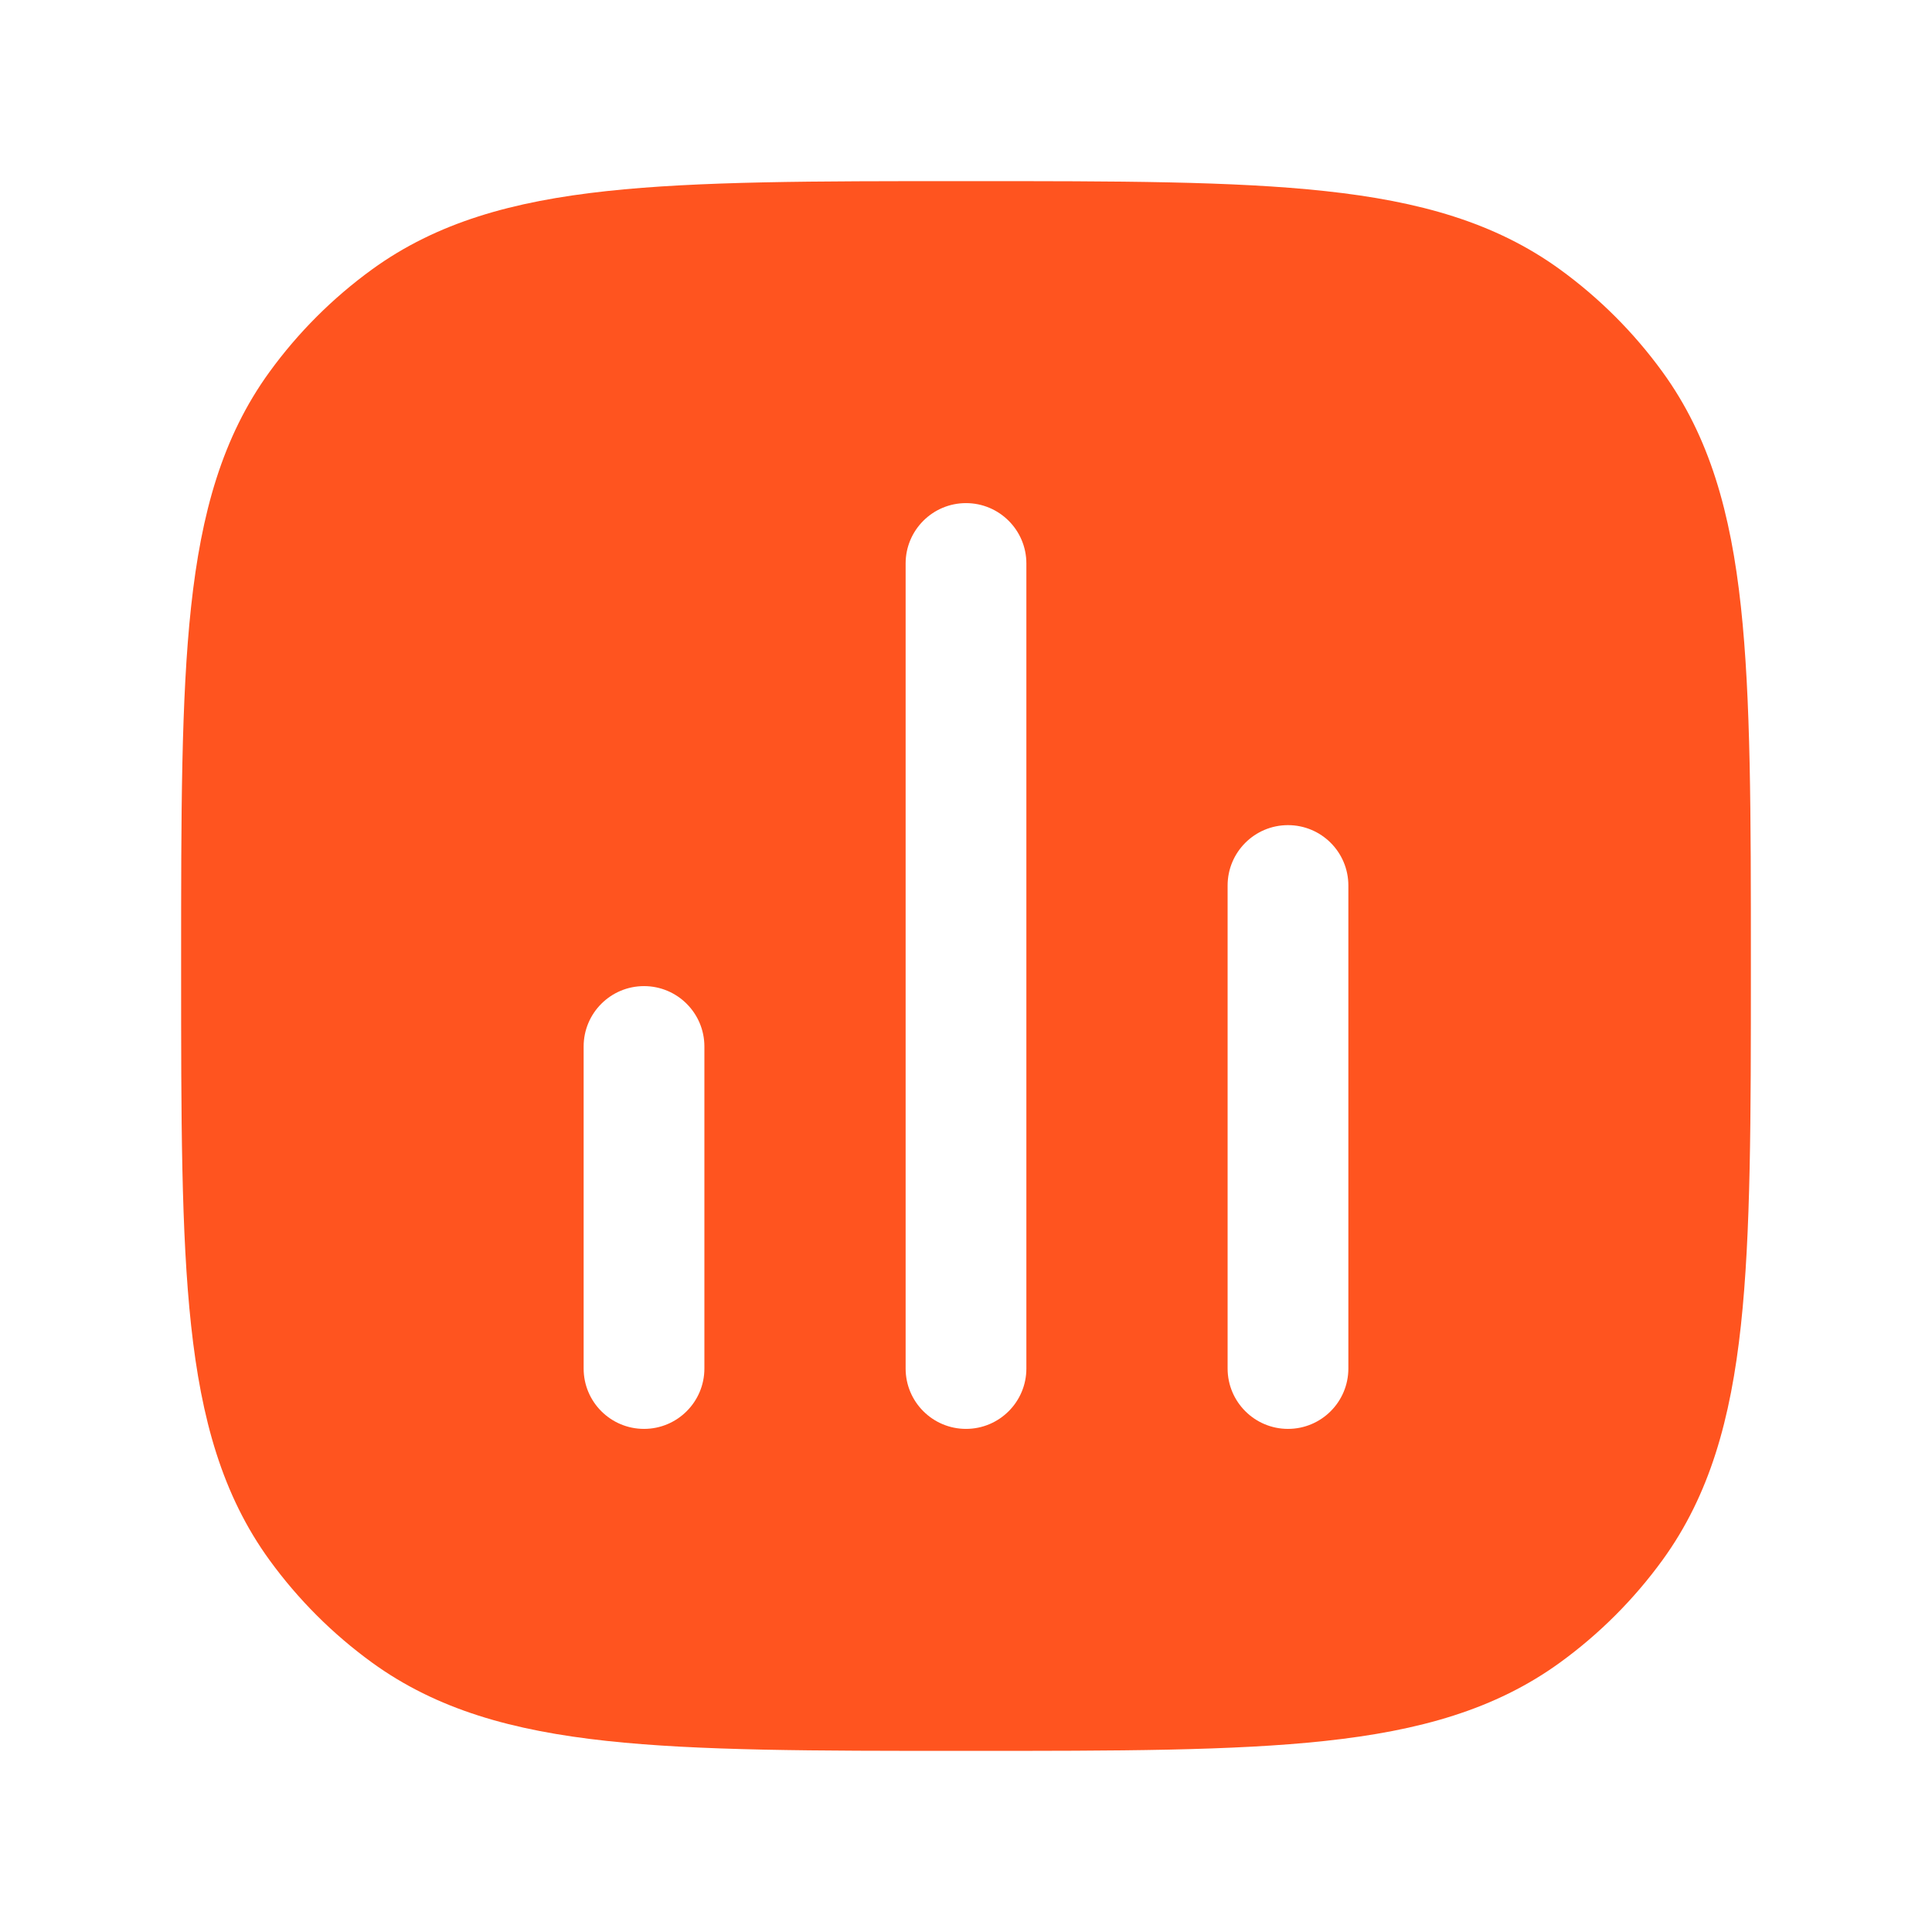 <svg xmlns="http://www.w3.org/2000/svg" width="44" height="44" viewBox="0 0 44 44" fill="none"><path fill-rule="evenodd" clip-rule="evenodd" d="M22.083 4.125C25.45 4.125 28.089 4.125 30.183 4.352C32.32 4.583 34.051 5.064 35.53 6.138C36.425 6.788 37.212 7.575 37.862 8.47C38.936 9.949 39.417 11.68 39.648 13.817C39.875 15.911 39.875 18.55 39.875 21.917V22.083C39.875 25.45 39.875 28.089 39.648 30.183C39.417 32.32 38.936 34.051 37.862 35.53C37.212 36.425 36.425 37.212 35.53 37.862C34.051 38.936 32.32 39.417 30.183 39.648C28.089 39.875 25.45 39.875 22.083 39.875H21.917C18.55 39.875 15.911 39.875 13.817 39.648C11.68 39.417 9.949 38.936 8.47 37.862C7.575 37.212 6.788 36.425 6.138 35.53C5.064 34.051 4.583 32.32 4.352 30.183C4.125 28.089 4.125 25.45 4.125 22.083V21.917C4.125 18.55 4.125 15.911 4.352 13.817C4.583 11.68 5.064 9.949 6.138 8.47C6.788 7.575 7.575 6.788 8.47 6.138C9.949 5.064 11.68 4.583 13.817 4.352C15.911 4.125 18.55 4.125 21.917 4.125H22.083ZM23.375 12.833C23.375 12.074 22.759 11.458 22 11.458C21.241 11.458 20.625 12.074 20.625 12.833V31.167C20.625 31.926 21.241 32.542 22 32.542C22.759 32.542 23.375 31.926 23.375 31.167V12.833ZM30.708 20.167C30.708 19.407 30.093 18.792 29.333 18.792C28.574 18.792 27.958 19.407 27.958 20.167V31.167C27.958 31.926 28.574 32.542 29.333 32.542C30.093 32.542 30.708 31.926 30.708 31.167V20.167ZM16.042 23.833C16.042 23.074 15.426 22.458 14.667 22.458C13.907 22.458 13.292 23.074 13.292 23.833V31.167C13.292 31.926 13.907 32.542 14.667 32.542C15.426 32.542 16.042 31.926 16.042 31.167V23.833Z" fill="#FF541F"></path></svg>